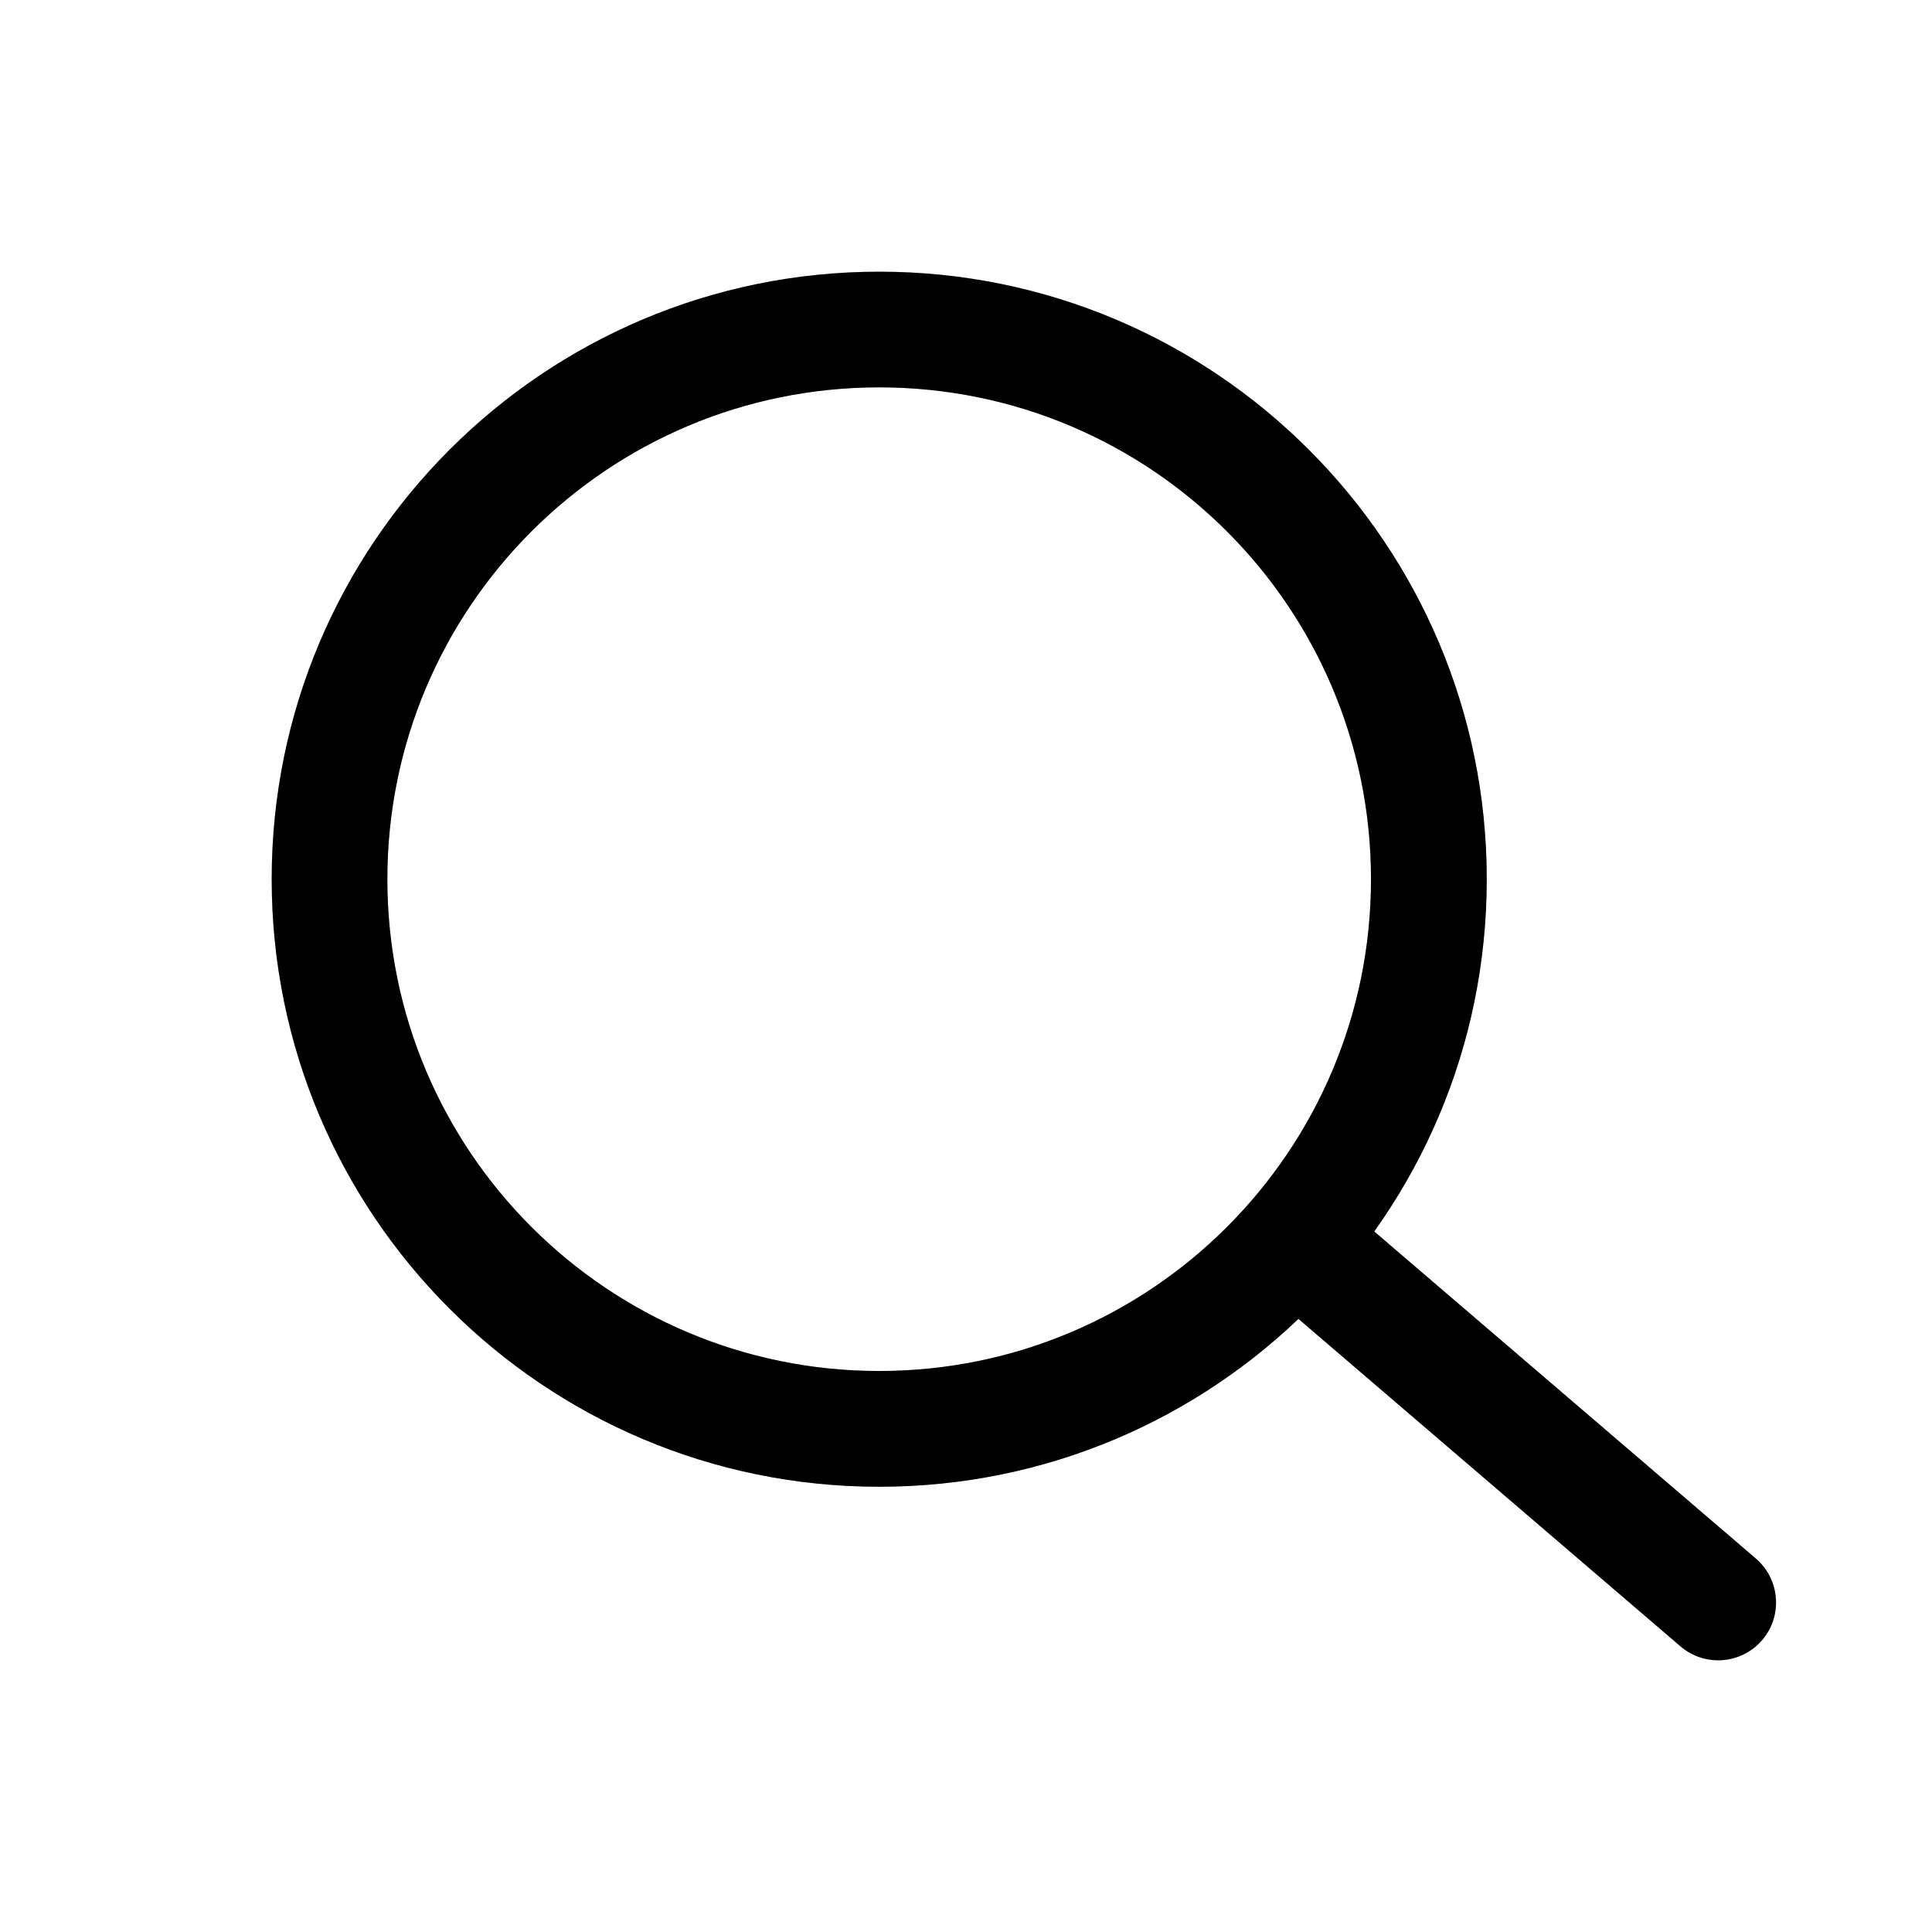 <svg width="24" height="24" viewBox="0 0 24 24" fill="none" xmlns="http://www.w3.org/2000/svg">
<path fill-rule="evenodd" clip-rule="evenodd" d="M10.922 4.812C7.548 4.812 4.812 7.548 4.812 10.922C4.812 14.296 7.548 17.031 10.922 17.031C14.296 17.031 17.031 14.296 17.031 10.922C17.031 7.548 14.296 4.812 10.922 4.812ZM3.375 10.922C3.375 6.754 6.754 3.375 10.922 3.375C15.09 3.375 18.469 6.754 18.469 10.922C18.469 15.09 15.09 18.469 10.922 18.469C6.754 18.469 3.375 15.09 3.375 10.922Z" fill="black"/>
<path fill-rule="evenodd" clip-rule="evenodd" d="M10.922 4.812C7.548 4.812 4.812 7.548 4.812 10.922C4.812 14.296 7.548 17.031 10.922 17.031C14.296 17.031 17.031 14.296 17.031 10.922C17.031 7.548 14.296 4.812 10.922 4.812ZM3.375 10.922C3.375 6.754 6.754 3.375 10.922 3.375C15.09 3.375 18.469 6.754 18.469 10.922C18.469 15.09 15.09 18.469 10.922 18.469C6.754 18.469 3.375 15.09 3.375 10.922Z" fill="black" fill-opacity="0.2"/>
<path fill-rule="evenodd" clip-rule="evenodd" d="M15.767 15.126C16.025 14.825 16.479 14.79 16.78 15.048L21.811 19.36C22.113 19.619 22.148 20.073 21.89 20.374C21.631 20.675 21.177 20.71 20.876 20.452L15.845 16.14C15.543 15.881 15.508 15.427 15.767 15.126Z" fill="black"/>
<path fill-rule="evenodd" clip-rule="evenodd" d="M15.767 15.126C16.025 14.825 16.479 14.79 16.78 15.048L21.811 19.36C22.113 19.619 22.148 20.073 21.89 20.374C21.631 20.675 21.177 20.71 20.876 20.452L15.845 16.14C15.543 15.881 15.508 15.427 15.767 15.126Z" fill="black" fill-opacity="0.2"/>
</svg>
